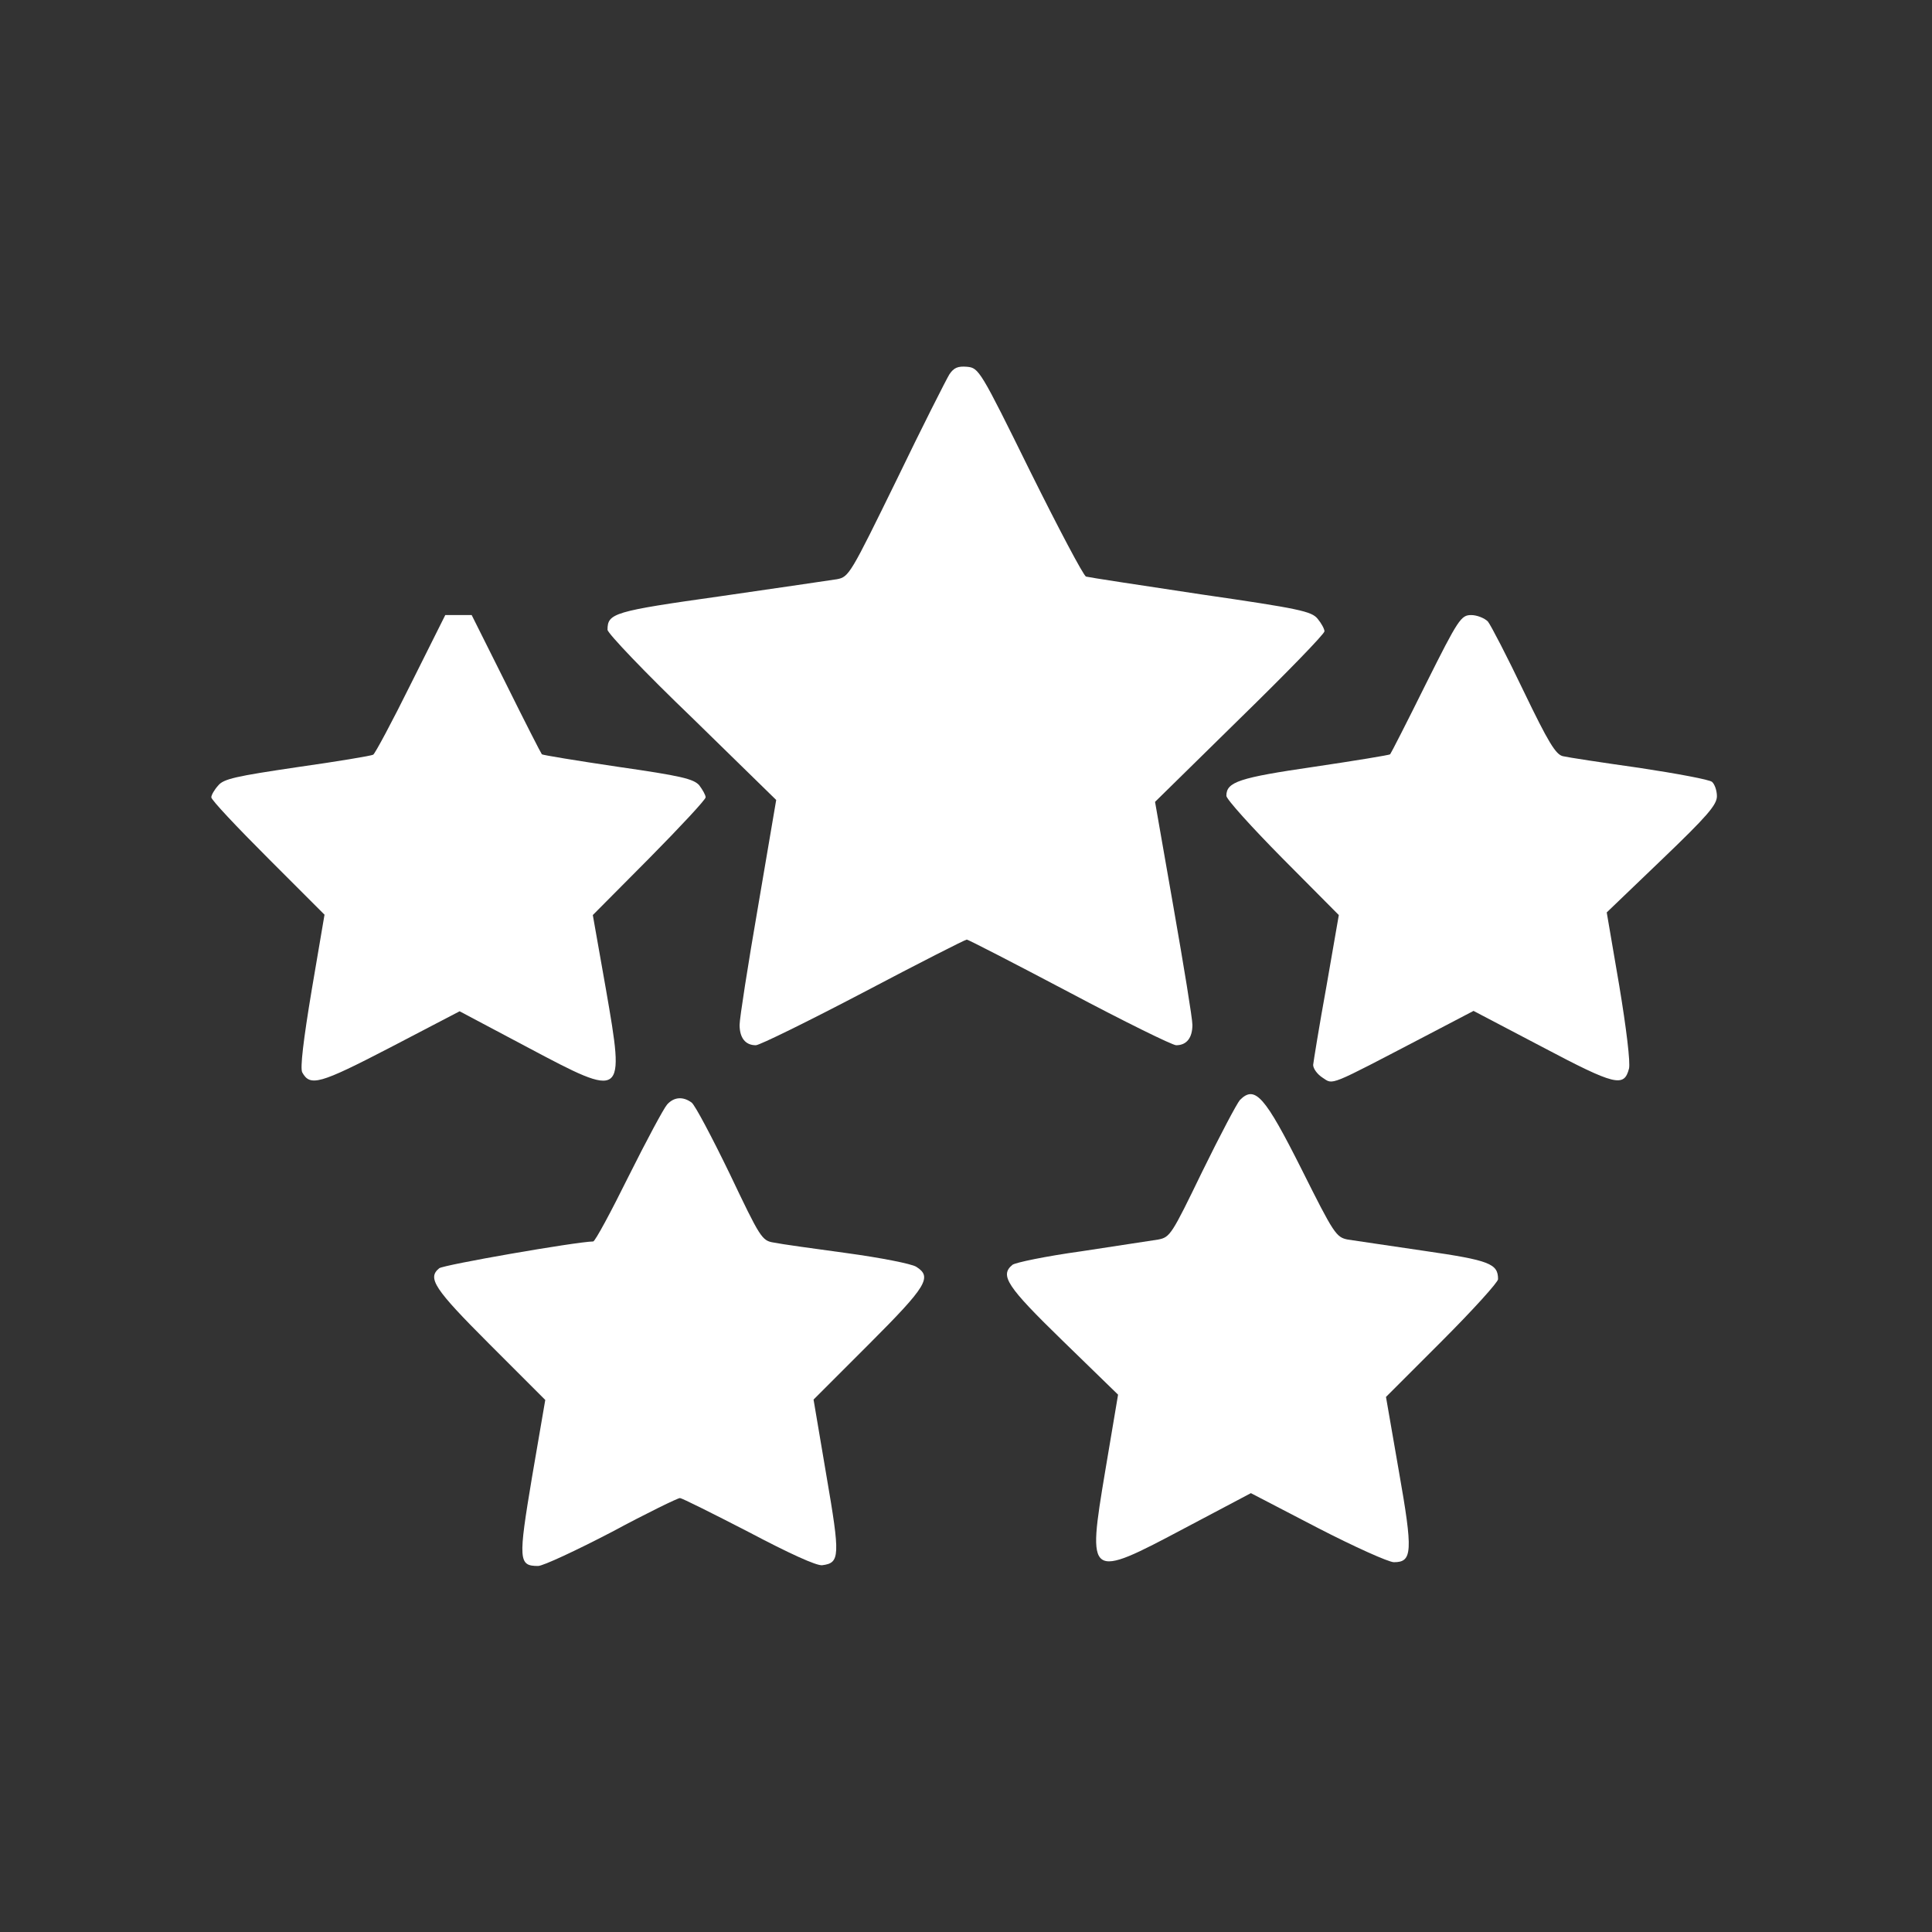 <?xml version="1.0" standalone="no"?>
<!DOCTYPE svg PUBLIC "-//W3C//DTD SVG 20010904//EN"
 "http://www.w3.org/TR/2001/REC-SVG-20010904/DTD/svg10.dtd">
<svg version="1.0" xmlns="http://www.w3.org/2000/svg"
 width="512pt" height="512pt" viewBox="0 0 512 512"
 preserveAspectRatio="xMidYMid meet">

<rect x="0" y="0" width="512" height="512" fill="#333333" stroke="none"/>

<g transform="translate(0,512) scale(0.1,-0.1)"
fill="#ffffff" stroke="none">
<path d="M2516 4128 c-8 -13 -72 -139 -140 -280 -122 -249 -126 -257 -158
-263 -18 -3 -157 -23 -308 -45 -284 -40 -300 -45 -300 -89 0 -9 100 -114 224
-233 l223 -218 -48 -282 c-27 -156 -49 -297 -49 -314 0 -34 15 -54 43 -54 10
0 138 63 285 140 146 77 270 140 274 140 4 0 126 -63 272 -140 145 -77 273
-140 283 -140 28 0 43 20 43 54 0 17 -23 157 -50 311 l-49 280 224 220 c124
121 225 225 225 232 0 6 -8 21 -18 33 -16 20 -48 27 -310 65 -160 24 -297 45
-304 47 -7 3 -73 128 -148 279 -132 268 -136 274 -167 277 -24 2 -35 -2 -47
-20z"/>
<path d="M1089 3308 c-50 -101 -95 -185 -100 -188 -5 -3 -95 -18 -201 -33
-162 -24 -196 -31 -210 -49 -10 -11 -18 -25 -18 -31 0 -7 68 -79 150 -161
l150 -150 -34 -200 c-22 -132 -31 -207 -25 -218 21 -38 46 -31 233 66 l184 96
181 -96 c256 -136 257 -135 207 153 l-35 198 150 151 c82 83 149 155 149 161
0 6 -8 20 -17 32 -15 17 -49 25 -216 49 -108 16 -199 31 -201 33 -2 2 -45 86
-95 187 l-91 182 -35 0 -35 0 -91 -182z"/>
<path d="M3779 3308 c-50 -101 -93 -185 -95 -187 -2 -2 -93 -17 -201 -33 -199
-29 -233 -40 -233 -77 0 -9 67 -83 149 -166 l149 -150 -33 -190 c-19 -104 -34
-198 -35 -207 0 -10 11 -25 25 -34 29 -19 13 -25 270 109 l130 68 183 -96
c193 -102 216 -107 229 -57 4 16 -7 107 -26 221 l-33 193 146 140 c120 115
146 145 146 168 0 15 -6 32 -13 38 -7 6 -93 22 -192 37 -99 14 -191 28 -203
31 -19 4 -39 37 -104 172 -44 92 -87 175 -95 185 -9 9 -29 17 -44 17 -27 0
-34 -10 -120 -182z"/>
<path d="M3286 2205 c-8 -9 -53 -94 -100 -190 -81 -167 -85 -174 -117 -180
-19 -3 -110 -17 -203 -31 -94 -13 -176 -30 -183 -36 -34 -28 -15 -57 133 -201
l147 -143 -34 -202 c-48 -287 -46 -288 212 -151 l174 92 177 -92 c97 -50 188
-91 202 -91 49 0 51 27 13 242 l-34 196 149 149 c81 81 148 155 148 163 0 41
-22 50 -195 75 -93 14 -185 27 -203 30 -31 6 -37 15 -122 185 -98 195 -124
225 -164 185z"/>
<path d="M1768 2193 c-9 -10 -55 -96 -102 -190 -47 -95 -89 -173 -94 -173 -47
-1 -397 -62 -408 -71 -32 -26 -14 -54 133 -201 l148 -148 -35 -204 c-37 -221
-36 -236 16 -236 13 0 101 41 195 90 93 50 175 90 181 90 5 0 87 -41 182 -90
106 -56 180 -90 195 -88 47 6 48 23 11 238 l-34 201 147 147 c154 154 168 178
125 205 -13 8 -95 24 -183 36 -88 12 -175 24 -194 28 -32 5 -36 12 -117 182
-47 97 -92 182 -101 189 -23 17 -47 15 -65 -5z"/>
</g>
</svg>
